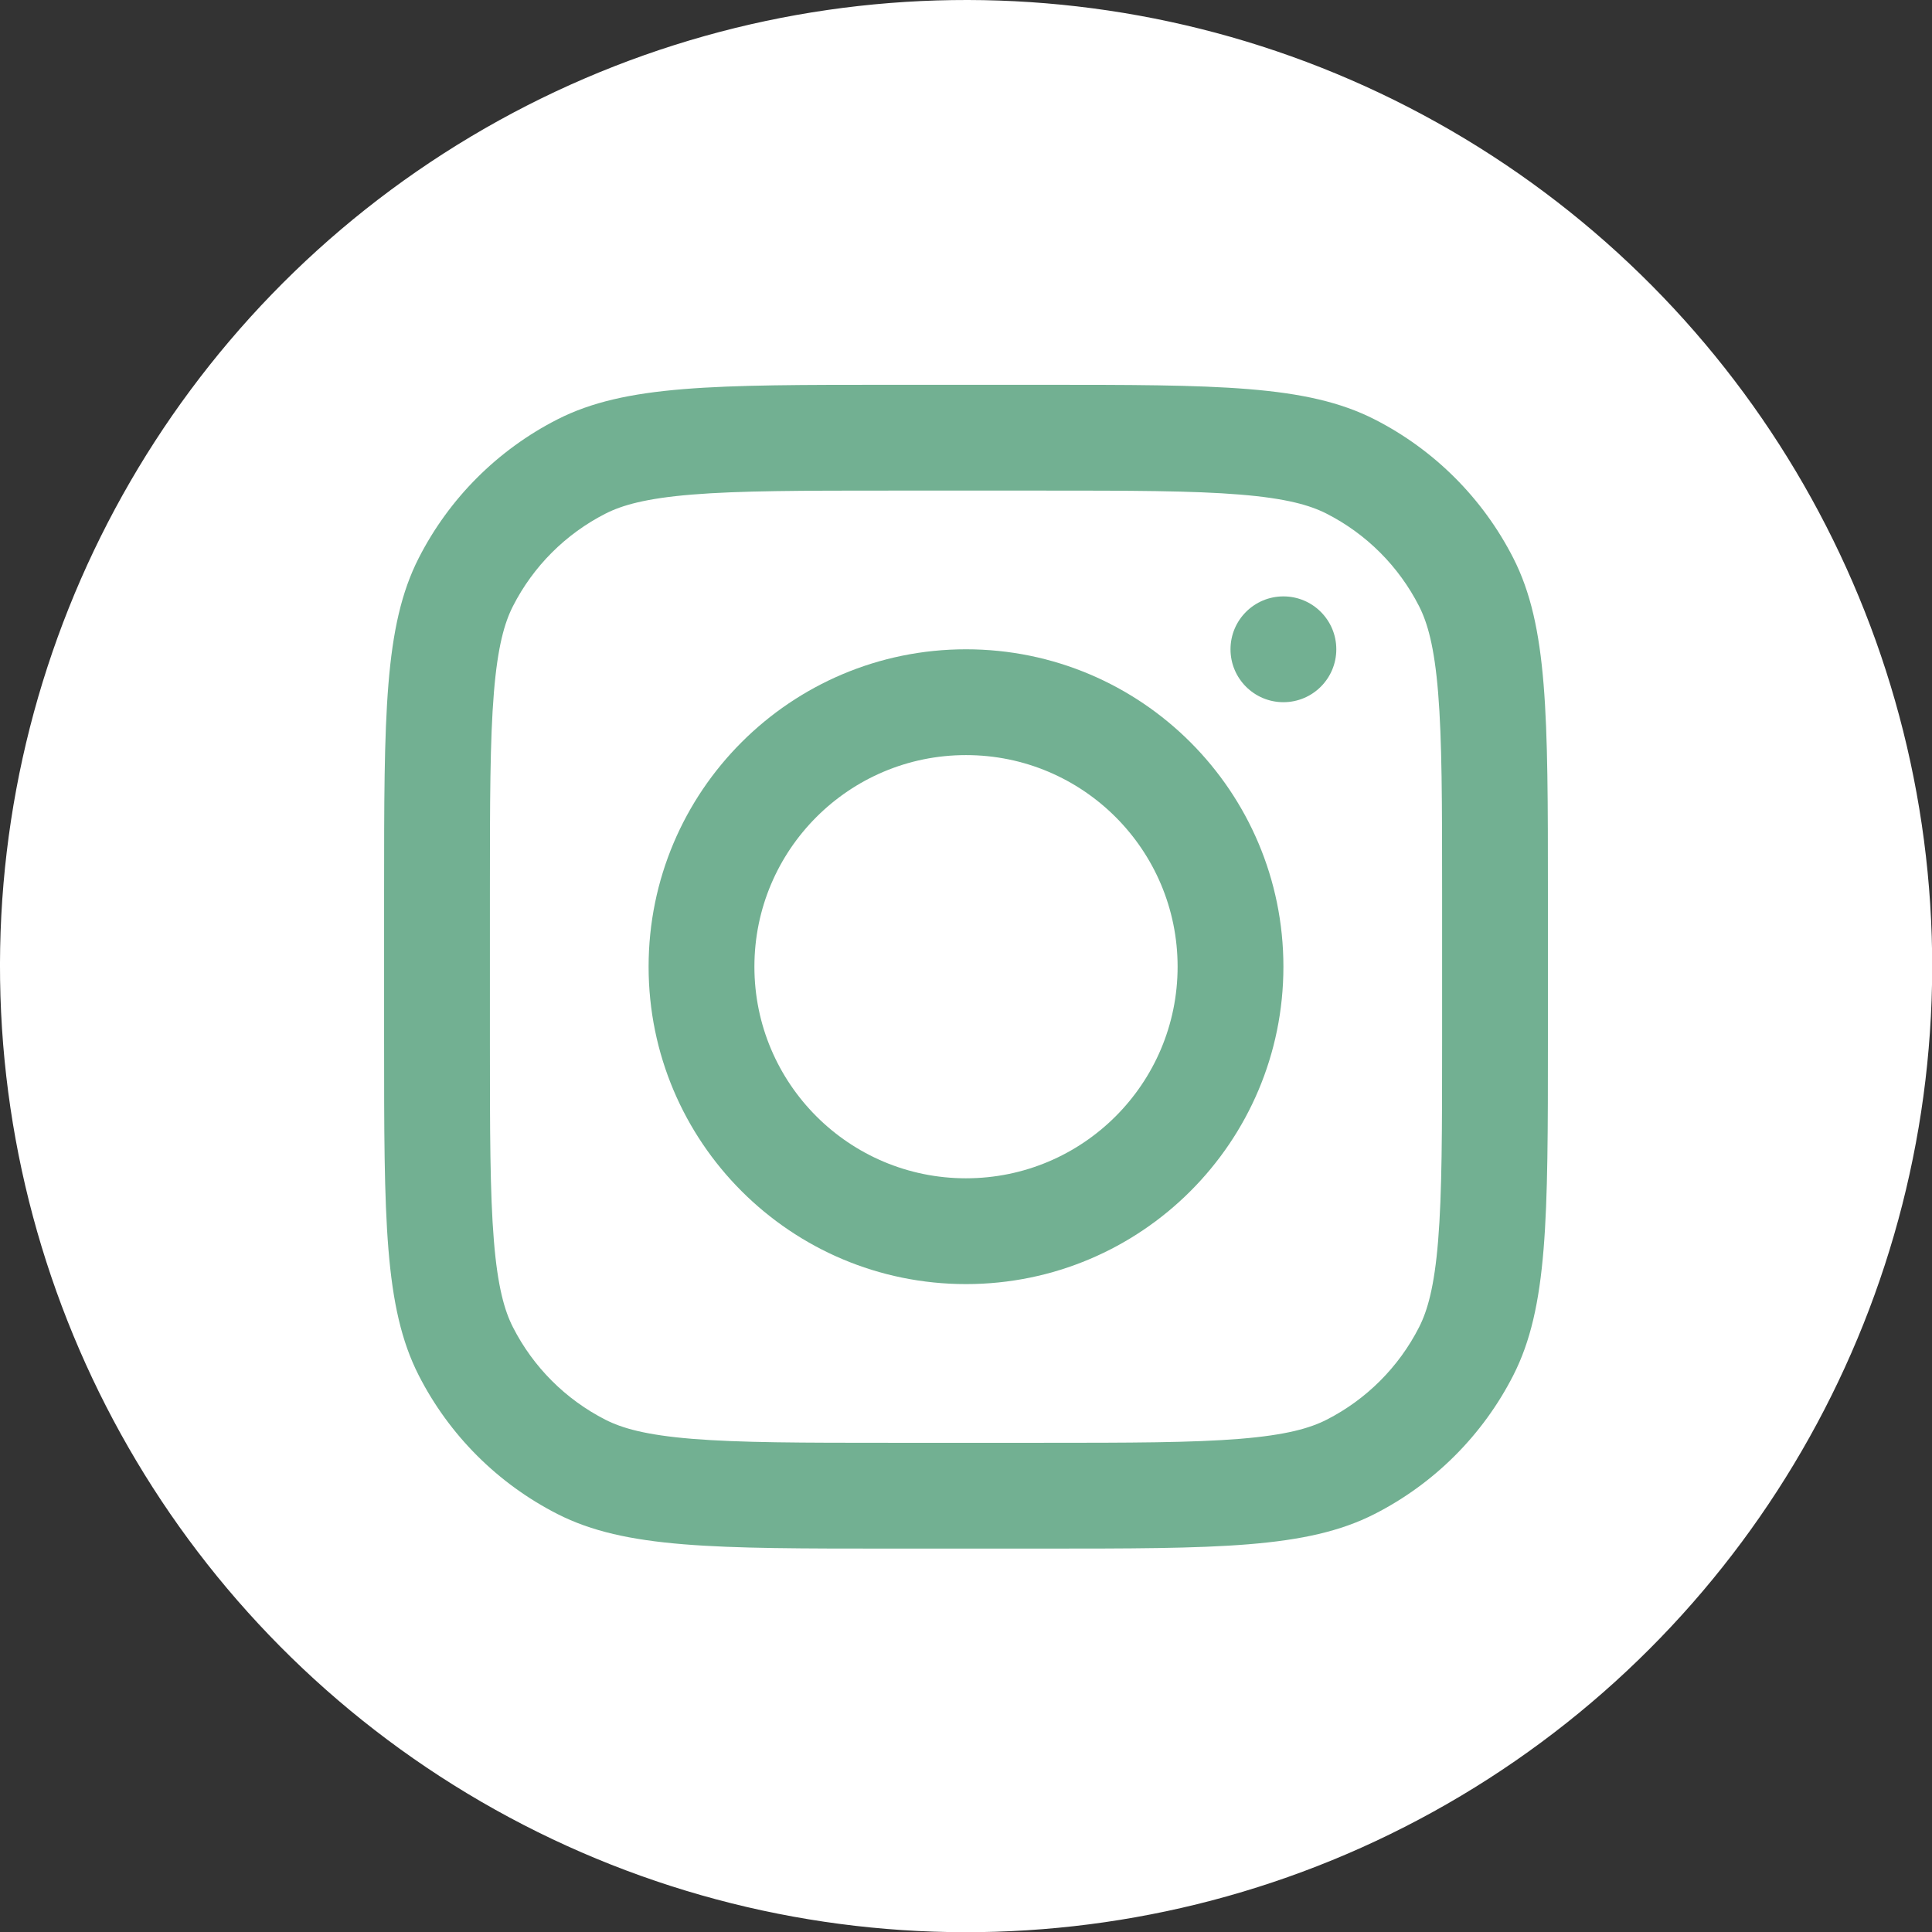 <?xml version="1.0" encoding="UTF-8" standalone="no"?>
<!-- Generator: Adobe Illustrator 22.0.1, SVG Export Plug-In . SVG Version: 6.00 Build 0)  -->

<svg
   version="1.1"
   id="Layer_1"
   x="0px"
   y="0px"
   viewBox="0 0 112 112"
   style="enable-background:new 0 0 112 112;"
   xml:space="preserve"
   sodipodi:docname="instagram.svg"
   inkscape:version="1.3 (0e150ed6c4, 2023-07-21)"
   xmlns:inkscape="http://www.inkscape.org/namespaces/inkscape"
   xmlns:sodipodi="http://sodipodi.sourceforge.net/DTD/sodipodi-0.dtd"
   xmlns="http://www.w3.org/2000/svg"
   xmlns:svg="http://www.w3.org/2000/svg"><rect x="0" y="0" width="112" height="112" fill="#333333" stroke="none"/><defs
   id="defs1" /><sodipodi:namedview
   id="namedview1"
   pagecolor="#ffffff"
   bordercolor="#666666"
   borderopacity="1.0"
   inkscape:showpageshadow="2"
   inkscape:pageopacity="0.0"
   inkscape:pagecheckerboard="0"
   inkscape:deskcolor="#d1d1d1"
   showgrid="false"
   inkscape:zoom="5.08233"
   inkscape:cx="39.253649"
   inkscape:cy="65.225989"
   inkscape:window-width="1920"
   inkscape:window-height="1001"
   inkscape:window-x="-9"
   inkscape:window-y="-9"
   inkscape:window-maximized="1"
   inkscape:current-layer="g1"
   showguides="true" />&#10;<style
   type="text/css"
   id="style1">&#10;	.st0{fill:#fff;}&#10;</style>&#10;<g
   id="g1">&#10;	&#10;		<ellipse
   id="XMLID_21_"
   transform="matrix(1 -1.439467e-02 1.439467e-02 1 -0.801 0.812)"
   class="st0"
   cx="56"
   cy="56"
   rx="56"
   ry="56" />&#10;	&#10;<g
   id="g2"
   transform="matrix(0.092,0,0,0.092,56.031,48.435)"><path
     fill-rule="evenodd"
     clip-rule="evenodd"
     d="m -0.333,282.667 c 110.457,0 200,-89.543 200,-200 0,-110.457 -89.543,-200 -200,-200 -110.457,0 -200,89.543 -200,200 0,110.457 89.543,200 200,200 z m 0,-66.667 C 73.303,216 133,156.303 133,82.667 133,9.029 73.303,-50.667 -0.333,-50.667 c -73.638,0 -133.333,59.695 -133.333,133.333 C -133.667,156.303 -73.971,216 -0.333,216 Z"
     fill="#72B092"
     id="path1"
     style="stroke-width:33.333" /><path
     d="m 199.667,-150.667 c -18.41,0 -33.333,14.924 -33.333,33.333 0,18.409 14.923,33.333 33.333,33.333 18.41,0 33.333,-14.924 33.333,-33.333 0,-18.409 -14.923,-33.333 -33.333,-33.333 z"
     fill="#72B092"
     id="path2"
     style="stroke-width:33.333" /><path
     fill-rule="evenodd"
     clip-rule="evenodd"
     d="M -345.201,-174.798 C -367,-132.016 -367,-76.01 -367,36 v 93.333 c 0,112.01 0,168.017 21.799,210.797 19.175,37.633 49.771,68.23 87.403,87.403 42.782,21.8 98.788,21.8 210.798,21.8 h 93.333 c 112.01,0 168.017,0 210.797,-21.8 37.633,-19.173 68.23,-49.77 87.403,-87.403 21.8,-42.78 21.8,-98.787 21.8,-210.797 V 36 c 0,-112.01 0,-168.016 -21.8,-210.798 C 325.36,-212.431 294.763,-243.027 257.13,-262.201 214.35,-284 158.343,-284 46.333,-284 H -47 c -112.01,0 -168.016,0 -210.798,21.799 -37.633,19.175 -68.229,49.771 -87.403,87.403 z M 46.333,-217.333 H -47 c -57.105,0 -95.925,0.052 -125.931,2.503 -29.228,2.388 -44.175,6.716 -54.601,12.029 -25.088,12.783 -45.486,33.181 -58.269,58.269 -5.313,10.427 -9.641,25.373 -12.029,54.601 -2.451,30.006 -2.503,68.825 -2.503,125.931 v 93.333 c 0,57.107 0.052,95.923 2.503,125.93 2.388,29.23 6.716,44.177 12.029,54.603 12.783,25.087 33.181,45.483 58.269,58.267 10.427,5.313 25.373,9.643 54.601,12.03 30.006,2.45 68.825,2.503 125.931,2.503 h 93.333 c 57.107,0 95.923,-0.053 125.93,-2.503 29.23,-2.387 44.177,-6.717 54.603,-12.03 25.087,-12.783 45.483,-33.18 58.267,-58.267 5.313,-10.427 9.643,-25.373 12.03,-54.603 2.45,-30.007 2.503,-68.823 2.503,-125.93 V 36 c 0,-57.105 -0.053,-95.925 -2.503,-125.931 -2.387,-29.228 -6.717,-44.175 -12.03,-54.601 -12.783,-25.088 -33.18,-45.486 -58.267,-58.269 -10.427,-5.313 -25.373,-9.641 -54.603,-12.029 -30.007,-2.451 -68.823,-2.503 -125.93,-2.503 z"
     fill="#72B092"
     id="path3"
     style="stroke-width:33.333" /></g></g>&#10;</svg>
